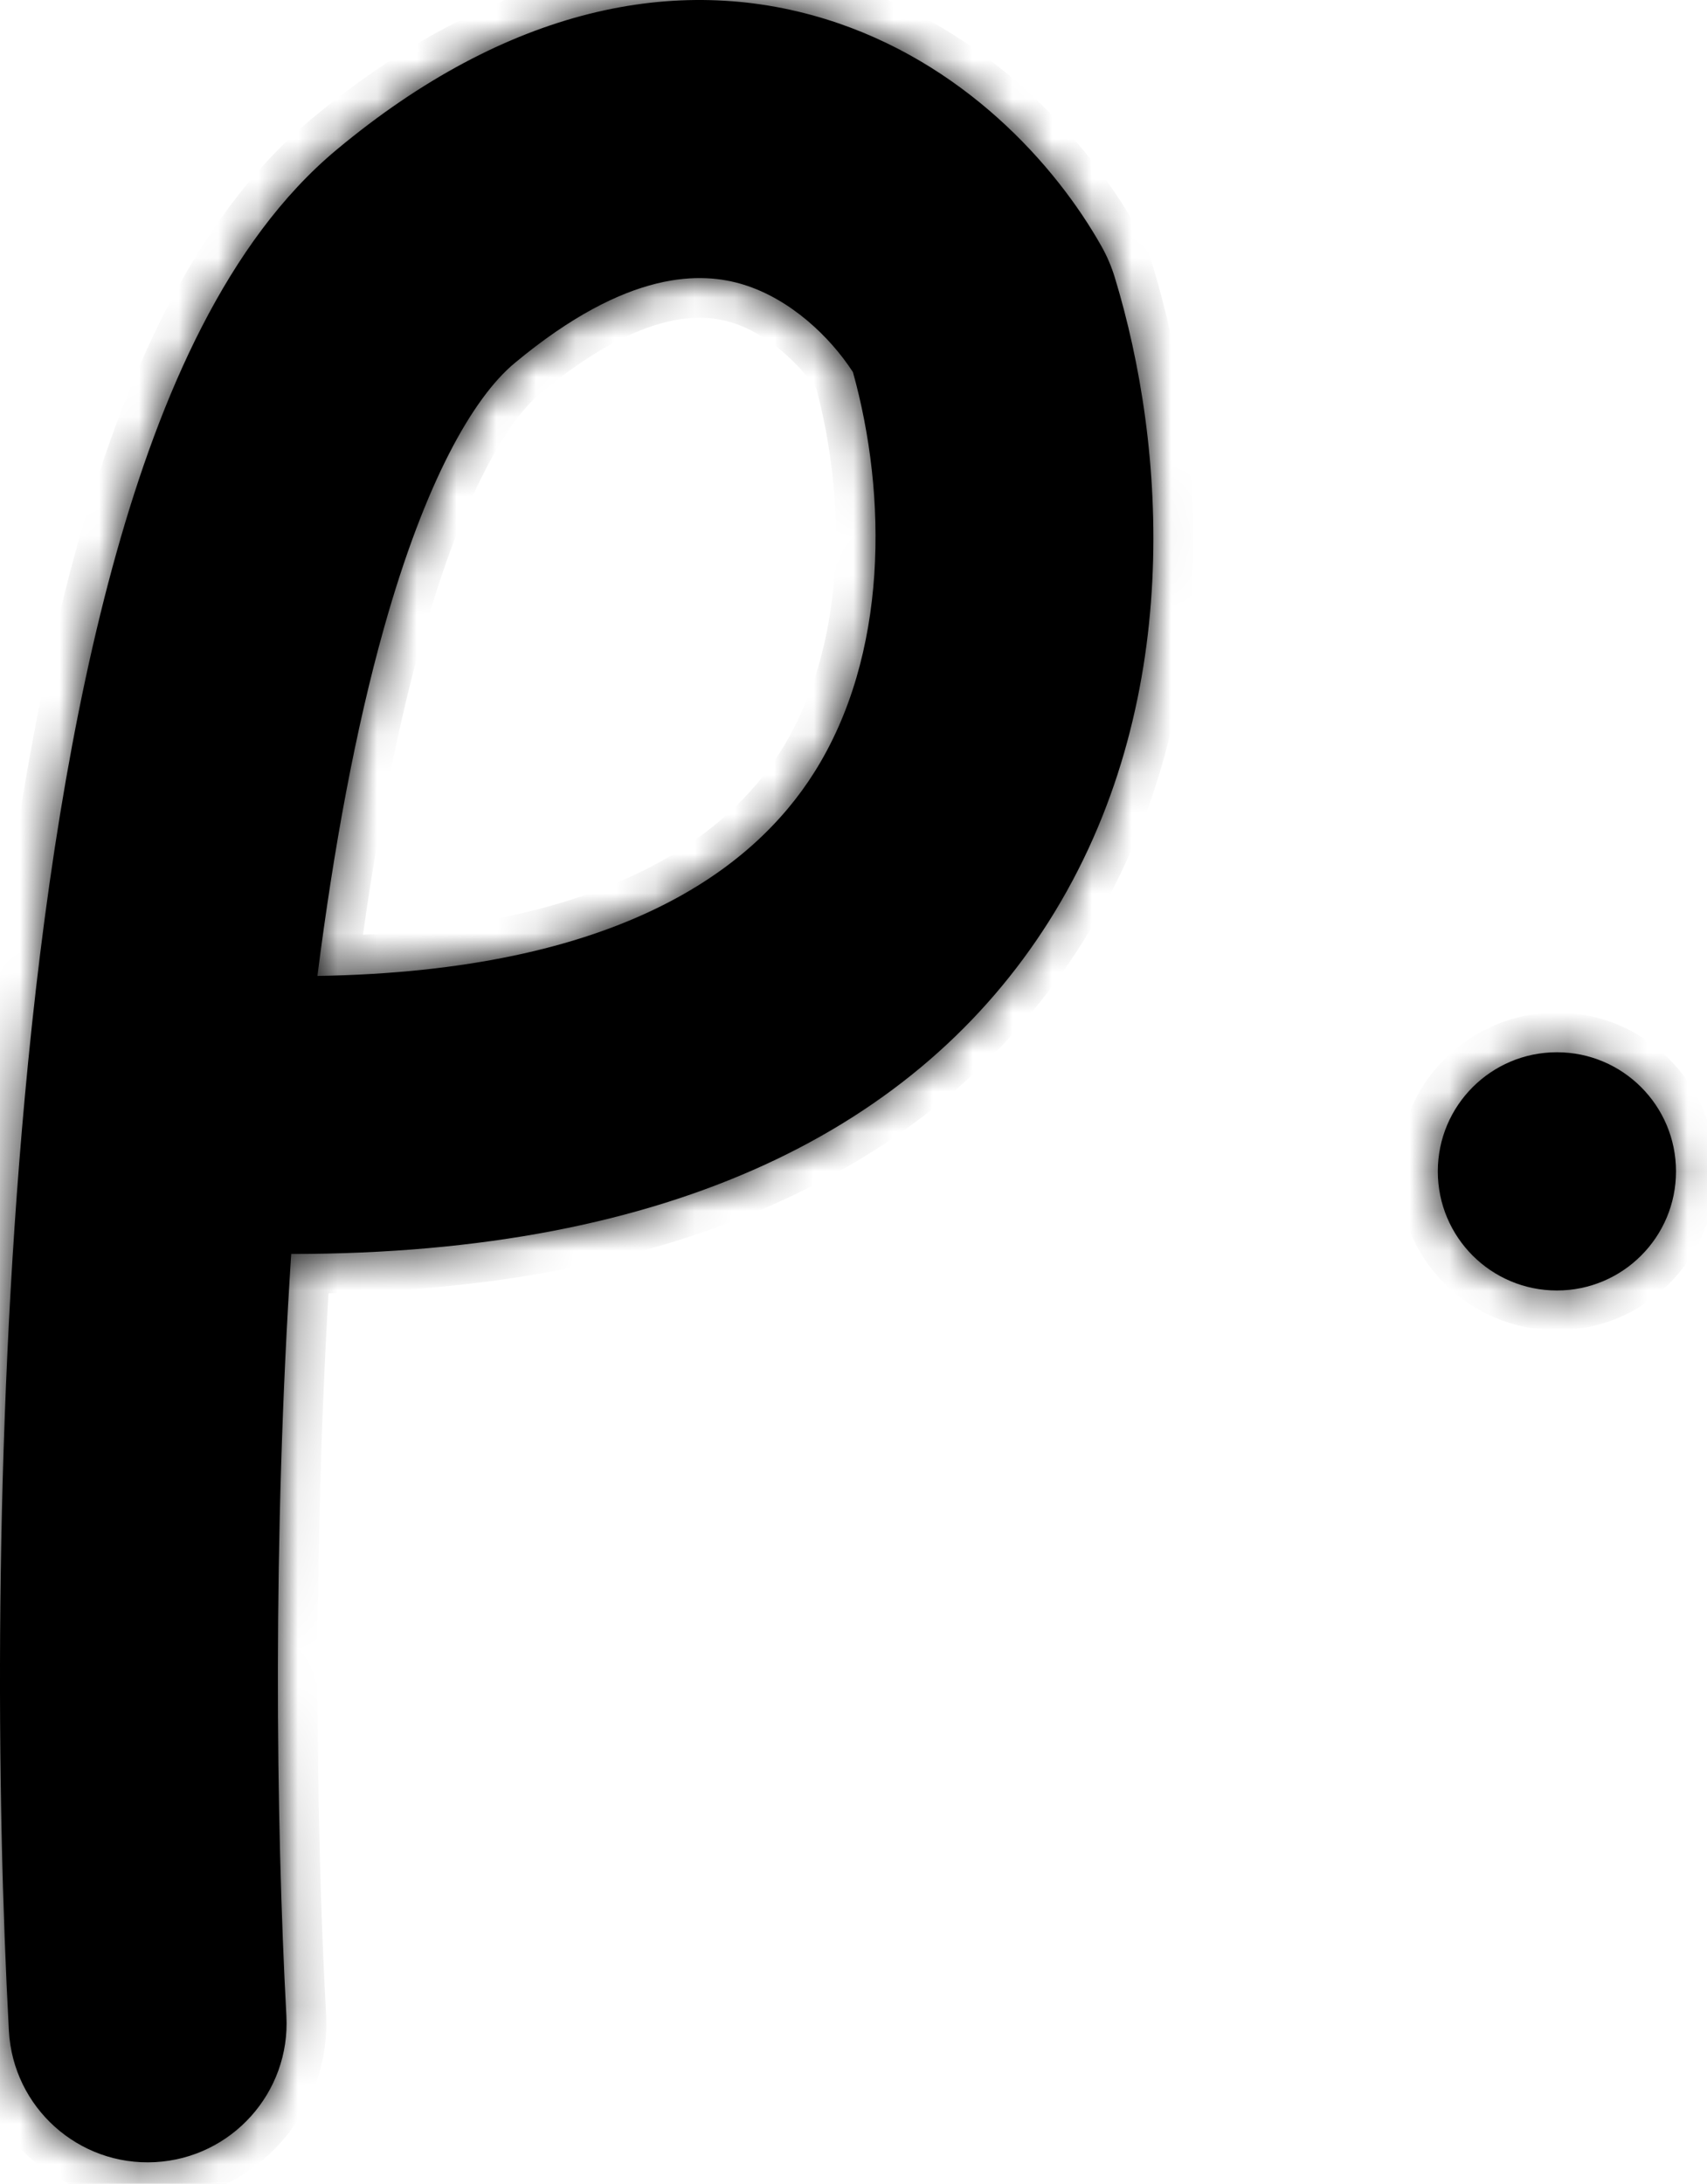 <svg width="43" height="55" viewBox="0 0 43 55" fill="none" xmlns="http://www.w3.org/2000/svg">
<mask id="path-1-inside-1_47_289" fill="white">
<path fill-rule="evenodd" clip-rule="evenodd" d="M12.96 9.148C15.831 6.756 17.699 6.851 18.728 7.168C19.907 7.531 20.905 8.477 21.486 9.372C22.35 12.472 22.385 16.495 20.504 19.465C18.97 21.887 15.596 24.456 7.996 24.58C8.406 21.355 8.958 18.358 9.676 15.804C10.707 12.137 11.911 10.022 12.96 9.148ZM26.418 23.211C23.147 28.375 16.981 31.586 7.336 31.582C6.868 38.714 6.949 45.868 7.214 50.771C7.318 52.701 5.838 54.35 3.908 54.455C1.978 54.559 0.329 53.079 0.224 51.148C-0.096 45.23 -0.161 36.216 0.624 27.641C1.066 22.805 1.79 17.991 2.937 13.909C4.04 9.986 5.708 6.08 8.479 3.771C12.772 0.193 17.045 -0.675 20.789 0.479C24.267 1.55 26.595 4.161 27.742 6.195C27.888 6.453 28 6.718 28.082 6.988C29.365 11.194 29.873 17.754 26.418 23.211ZM39.219 32.502C40.876 32.502 42.219 31.159 42.219 29.502C42.219 27.845 40.876 26.502 39.219 26.502C37.562 26.502 36.219 27.845 36.219 29.502C36.219 31.159 37.562 32.502 39.219 32.502Z"/>
</mask>
<path fill-rule="evenodd" clip-rule="evenodd" d="M12.96 9.148C15.831 6.756 17.699 6.851 18.728 7.168C19.907 7.531 20.905 8.477 21.486 9.372C22.35 12.472 22.385 16.495 20.504 19.465C18.97 21.887 15.596 24.456 7.996 24.58C8.406 21.355 8.958 18.358 9.676 15.804C10.707 12.137 11.911 10.022 12.96 9.148ZM26.418 23.211C23.147 28.375 16.981 31.586 7.336 31.582C6.868 38.714 6.949 45.868 7.214 50.771C7.318 52.701 5.838 54.35 3.908 54.455C1.978 54.559 0.329 53.079 0.224 51.148C-0.096 45.23 -0.161 36.216 0.624 27.641C1.066 22.805 1.79 17.991 2.937 13.909C4.04 9.986 5.708 6.08 8.479 3.771C12.772 0.193 17.045 -0.675 20.789 0.479C24.267 1.55 26.595 4.161 27.742 6.195C27.888 6.453 28 6.718 28.082 6.988C29.365 11.194 29.873 17.754 26.418 23.211ZM39.219 32.502C40.876 32.502 42.219 31.159 42.219 29.502C42.219 27.845 40.876 26.502 39.219 26.502C37.562 26.502 36.219 27.845 36.219 29.502C36.219 31.159 37.562 32.502 39.219 32.502Z" fill="currentColor"/>
<path d="M18.728 7.168L19.023 6.213L18.728 7.168ZM12.96 9.148L13.6 9.917L12.96 9.148ZM21.486 9.372L22.45 9.103L22.408 8.956L22.325 8.827L21.486 9.372ZM20.504 19.465L19.659 18.93L19.659 18.93L20.504 19.465ZM7.996 24.58L7.004 24.454L6.859 25.599L8.013 25.58L7.996 24.58ZM9.676 15.804L8.713 15.533L9.676 15.804ZM7.336 31.582L7.337 30.582L6.4 30.582L6.338 31.517L7.336 31.582ZM26.418 23.211L27.262 23.746L26.418 23.211ZM7.214 50.771L6.216 50.825L7.214 50.771ZM3.908 54.455L3.962 55.453H3.962L3.908 54.455ZM0.224 51.148L-0.774 51.203L0.224 51.148ZM0.624 27.641L-0.372 27.549L0.624 27.641ZM2.937 13.909L3.9 14.18V14.18L2.937 13.909ZM8.479 3.771L7.838 3.003L8.479 3.771ZM20.789 0.479L21.084 -0.477V-0.477L20.789 0.479ZM27.742 6.195L26.872 6.686L26.872 6.686L27.742 6.195ZM28.082 6.988L27.125 7.279V7.279L28.082 6.988ZM19.023 6.213C18.356 6.007 17.447 5.887 16.295 6.171C15.158 6.452 13.84 7.113 12.32 8.38L13.6 9.917C14.951 8.791 16.002 8.304 16.774 8.113C17.532 7.926 18.071 8.012 18.434 8.124L19.023 6.213ZM22.325 8.827C21.658 7.8 20.489 6.664 19.023 6.213L18.434 8.124C19.325 8.398 20.152 9.154 20.647 9.916L22.325 8.827ZM21.349 20C23.438 16.702 23.355 12.354 22.45 9.103L20.523 9.64C21.344 12.589 21.332 16.288 19.659 18.93L21.349 20ZM8.013 25.58C15.852 25.451 19.588 22.78 21.349 20L19.659 18.93C18.352 20.994 15.34 23.46 7.98 23.581L8.013 25.58ZM8.713 15.533C7.978 18.149 7.418 21.199 7.004 24.454L8.988 24.706C9.395 21.511 9.938 18.566 10.639 16.074L8.713 15.533ZM12.32 8.38C11.024 9.459 9.754 11.831 8.713 15.533L10.639 16.074C11.659 12.443 12.798 10.585 13.6 9.917L12.32 8.38ZM7.336 32.582C17.205 32.586 23.753 29.287 27.262 23.746L25.573 22.676C22.541 27.463 16.756 30.586 7.337 30.582L7.336 32.582ZM8.213 50.717C7.949 45.848 7.869 38.734 8.334 31.648L6.338 31.517C5.867 38.693 5.949 45.888 6.216 50.825L8.213 50.717ZM3.962 55.453C6.444 55.319 8.347 53.198 8.213 50.717L6.216 50.825C6.29 52.203 5.233 53.381 3.854 53.456L3.962 55.453ZM-0.774 51.203C-0.64 53.684 1.48 55.587 3.962 55.453L3.854 53.456C2.475 53.531 1.297 52.473 1.223 51.094L-0.774 51.203ZM-0.372 27.549C-1.162 36.184 -1.096 45.248 -0.774 51.203L1.223 51.094C0.905 45.213 0.84 36.249 1.62 27.732L-0.372 27.549ZM1.974 13.639C0.804 17.803 0.073 22.683 -0.372 27.549L1.62 27.732C2.059 22.926 2.775 18.18 3.9 14.18L1.974 13.639ZM7.838 3.003C4.822 5.517 3.088 9.678 1.974 13.639L3.9 14.18C4.992 10.294 6.593 6.643 9.119 4.539L7.838 3.003ZM21.084 -0.477C16.95 -1.75 12.333 -0.743 7.838 3.003L9.119 4.539C13.21 1.129 17.14 0.401 20.495 1.434L21.084 -0.477ZM28.613 5.704C27.38 3.518 24.875 0.691 21.084 -0.477L20.495 1.434C23.66 2.409 25.809 4.804 26.872 6.686L28.613 5.704ZM29.039 6.696C28.936 6.359 28.796 6.026 28.613 5.704L26.872 6.686C26.98 6.879 27.064 7.077 27.125 7.279L29.039 6.696ZM27.262 23.746C30.934 17.949 30.367 11.053 29.039 6.696L27.125 7.279C28.362 11.335 28.813 17.559 25.573 22.676L27.262 23.746ZM41.219 29.502C41.219 30.607 40.324 31.502 39.219 31.502V33.502C41.428 33.502 43.219 31.711 43.219 29.502H41.219ZM39.219 27.502C40.324 27.502 41.219 28.398 41.219 29.502H43.219C43.219 27.293 41.428 25.502 39.219 25.502V27.502ZM37.219 29.502C37.219 28.398 38.115 27.502 39.219 27.502V25.502C37.01 25.502 35.219 27.293 35.219 29.502H37.219ZM39.219 31.502C38.115 31.502 37.219 30.607 37.219 29.502H35.219C35.219 31.711 37.01 33.502 39.219 33.502V31.502Z" fill="currentColor" mask="url(#path-1-inside-1_47_289)"/>
</svg>

